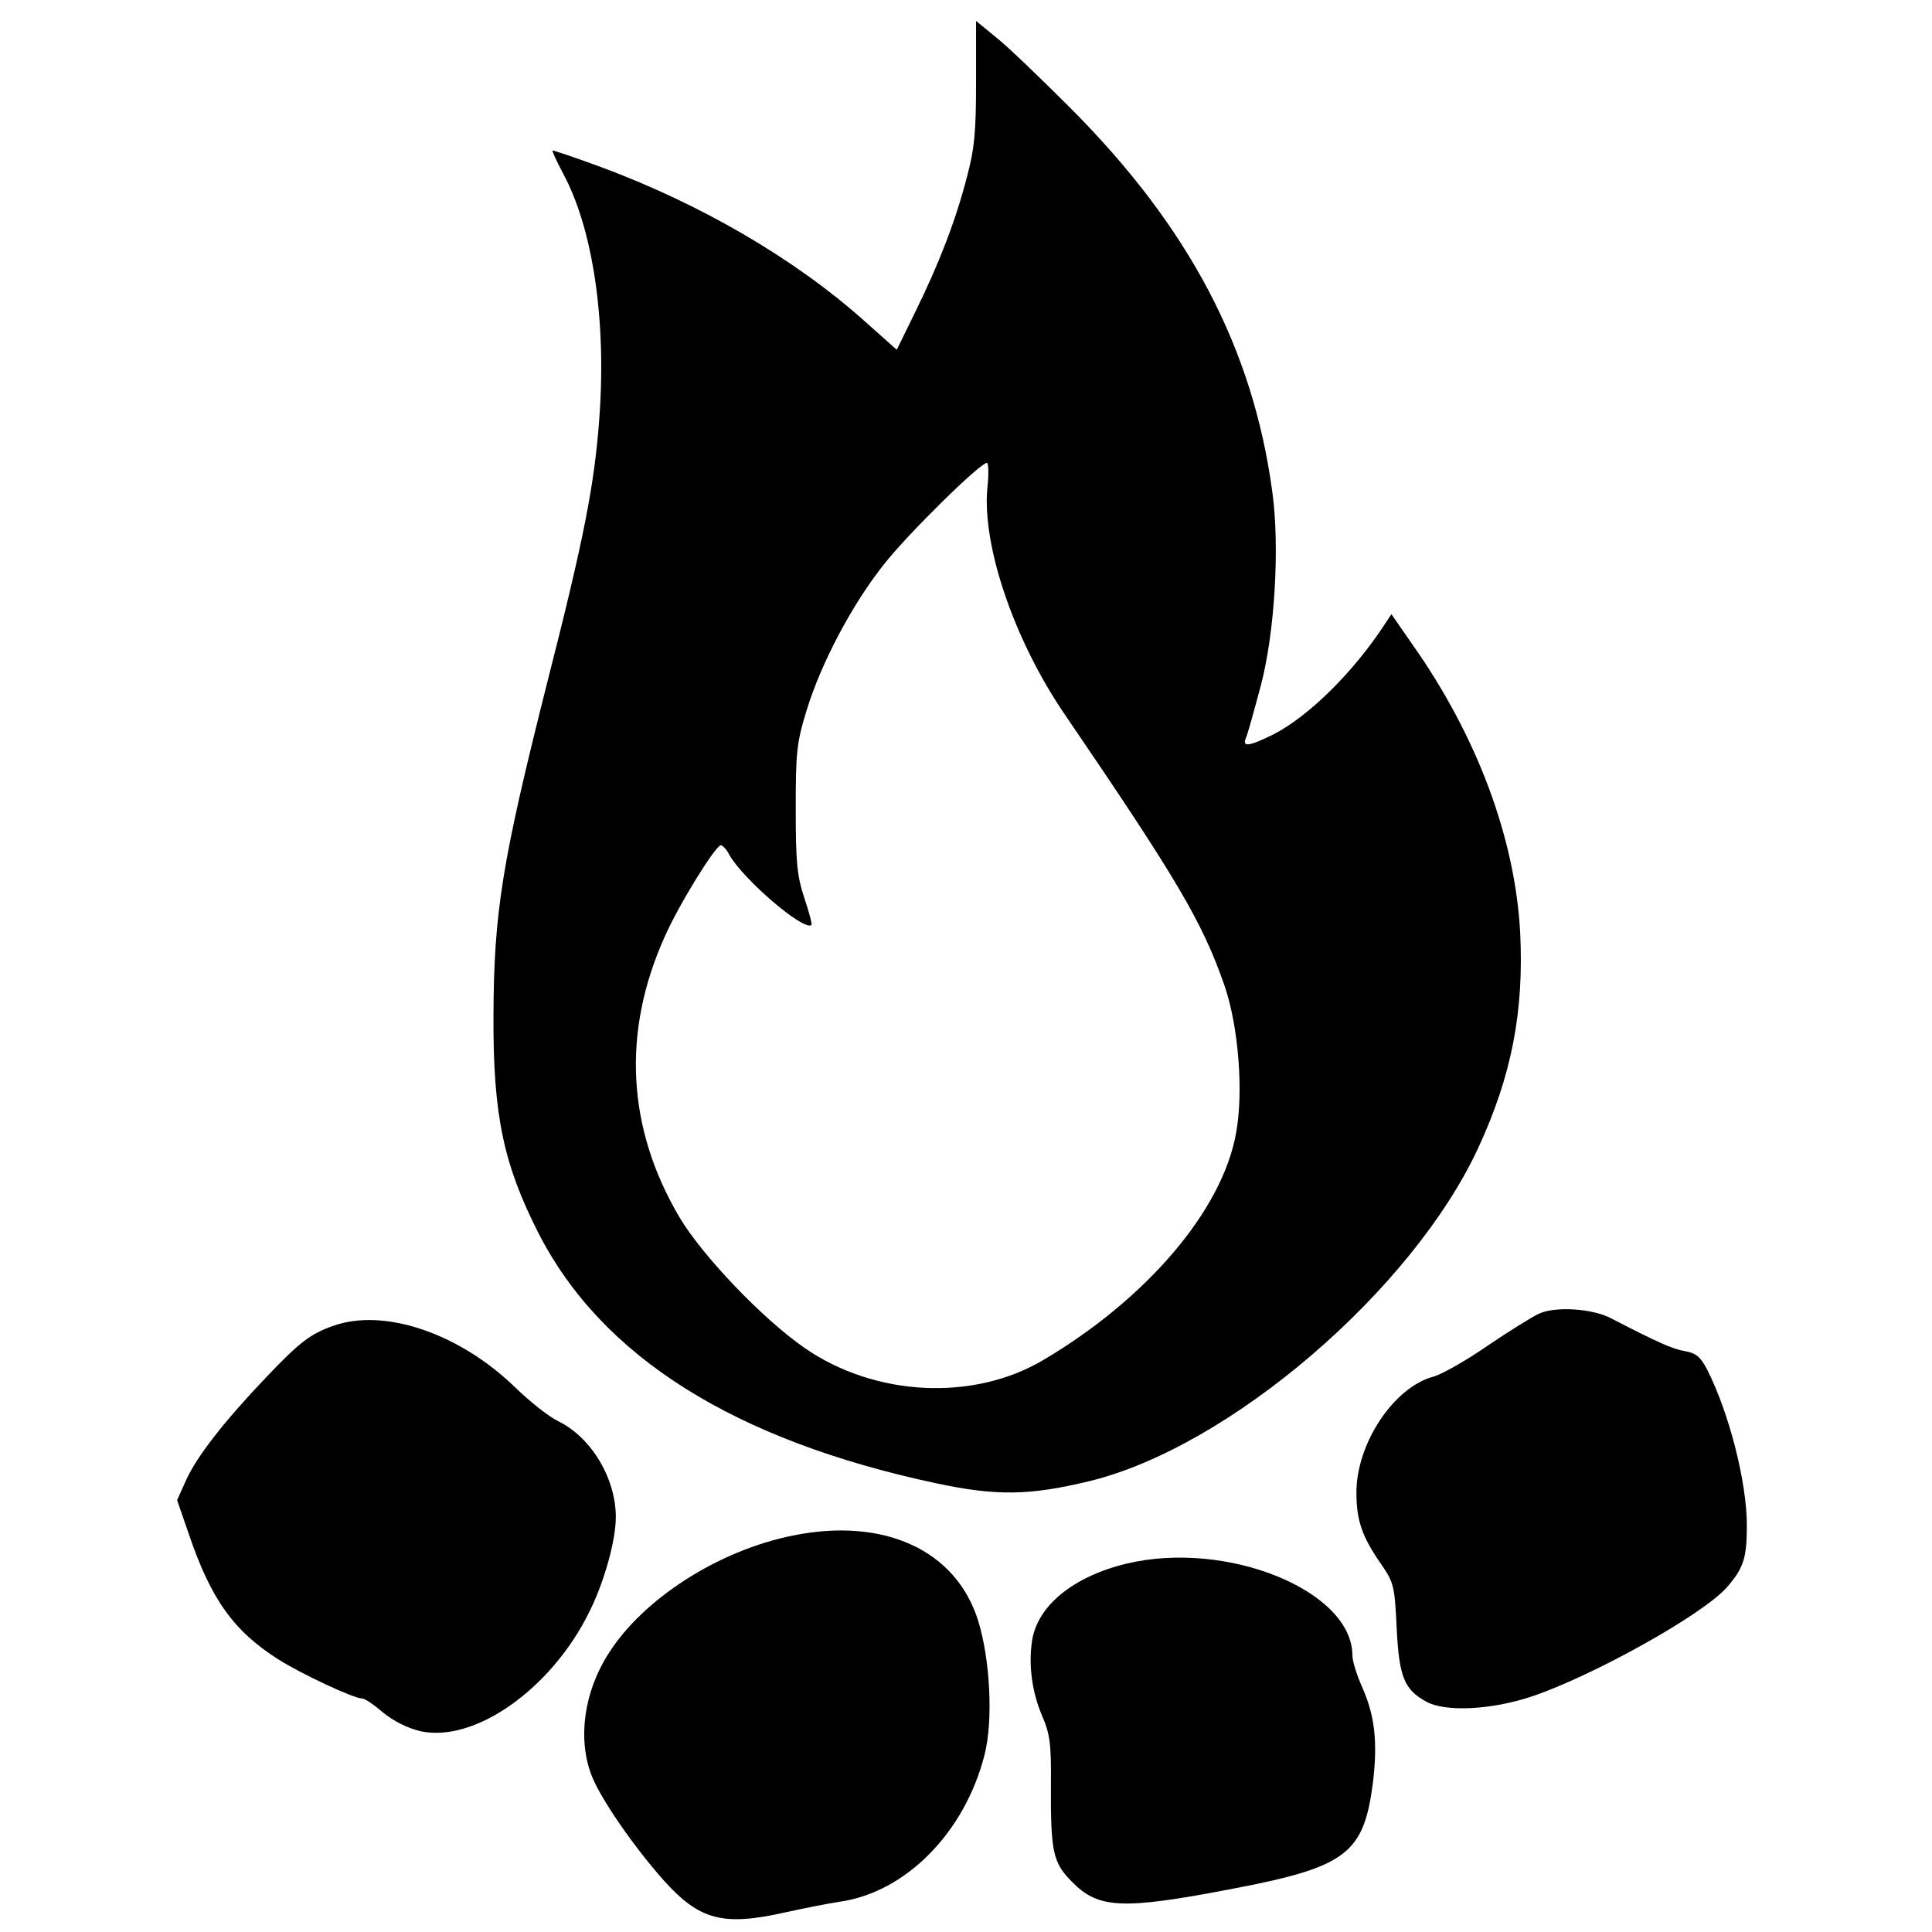 <?xml version="1.0" standalone="no"?>
<!DOCTYPE svg PUBLIC "-//W3C//DTD SVG 20010904//EN"
 "http://www.w3.org/TR/2001/REC-SVG-20010904/DTD/svg10.dtd">
<svg version="1.0" xmlns="http://www.w3.org/2000/svg"
 width="480pt" height="480pt" viewBox="0 0 480 480"
 preserveAspectRatio="xMidYMid meet">
<g transform="translate(0,480) scale(0.1,-0.1)"
fill="#000000" stroke="none">
<path d="M2425 4596 c0 -125 -4 -166 -23 -237 -28 -108 -69 -214 -128 -334
l-46 -94 -82 73 c-173 154 -405 289 -653 381 -65 24 -119 42 -120 41 -2 -1 10
-27 26 -57 74 -137 108 -365 90 -608 -12 -166 -39 -302 -129 -655 -113 -448
-133 -571 -134 -831 -1 -246 25 -368 112 -539 157 -307 486 -514 987 -621 150
-32 232 -31 381 5 348 84 805 476 968 831 82 178 112 336 103 529 -12 236
-107 491 -268 719 l-52 75 -16 -24 c-79 -121 -190 -230 -278 -275 -61 -30 -78
-32 -67 -7 4 9 20 67 36 127 35 131 48 346 29 483 -48 356 -206 657 -501 953
-74 74 -157 154 -185 176 l-50 41 0 -152z m28 -1009 c-13 -143 66 -375 189
-557 283 -415 345 -520 400 -678 35 -101 48 -265 29 -367 -34 -192 -222 -412
-479 -564 -174 -103 -418 -91 -593 30 -105 73 -254 229 -311 325 -131 222
-143 461 -36 698 36 81 126 226 139 226 4 0 14 -10 20 -22 33 -61 187 -193
205 -176 2 2 -6 33 -18 68 -18 55 -21 89 -21 220 0 140 2 164 27 245 36 118
114 265 193 364 60 76 238 251 255 251 4 0 5 -28 1 -63z"/>
<path d="M3823 1536 c-17 -8 -75 -44 -128 -80 -52 -36 -112 -70 -133 -76 -99
-26 -192 -166 -192 -288 0 -70 14 -110 62 -179 31 -45 33 -54 38 -158 6 -122
19 -153 74 -183 48 -26 162 -20 261 13 152 51 425 203 485 271 42 48 50 73 50
154 0 108 -44 279 -98 386 -17 33 -28 42 -55 47 -31 5 -67 21 -187 83 -46 23
-136 29 -177 10z"/>
<path d="M828 1506 c-57 -20 -84 -41 -165 -126 -105 -110 -173 -197 -200 -256
l-23 -51 29 -84 c55 -162 111 -241 223 -312 55 -35 187 -97 208 -97 7 0 30
-16 52 -35 26 -21 59 -38 92 -46 135 -30 326 105 420 296 37 74 66 177 66 236
0 96 -61 198 -143 238 -23 11 -71 49 -107 84 -139 135 -326 198 -452 153z"/>
<path d="M1970 985 c-185 -37 -372 -157 -458 -293 -61 -95 -77 -211 -43 -301
21 -57 106 -180 182 -265 88 -97 146 -112 301 -77 46 10 106 22 133 26 165 23
312 172 361 365 22 85 14 238 -16 334 -55 175 -234 257 -460 211z"/>
<path d="M2798 915 c-132 -32 -221 -105 -234 -192 -9 -61 0 -128 26 -188 18
-42 22 -68 21 -165 -1 -173 5 -198 53 -246 65 -66 124 -69 391 -18 290 55 333
87 356 265 12 101 5 166 -27 238 -13 29 -24 64 -24 78 0 161 -312 288 -562
228z"/>
</g>
</svg>

